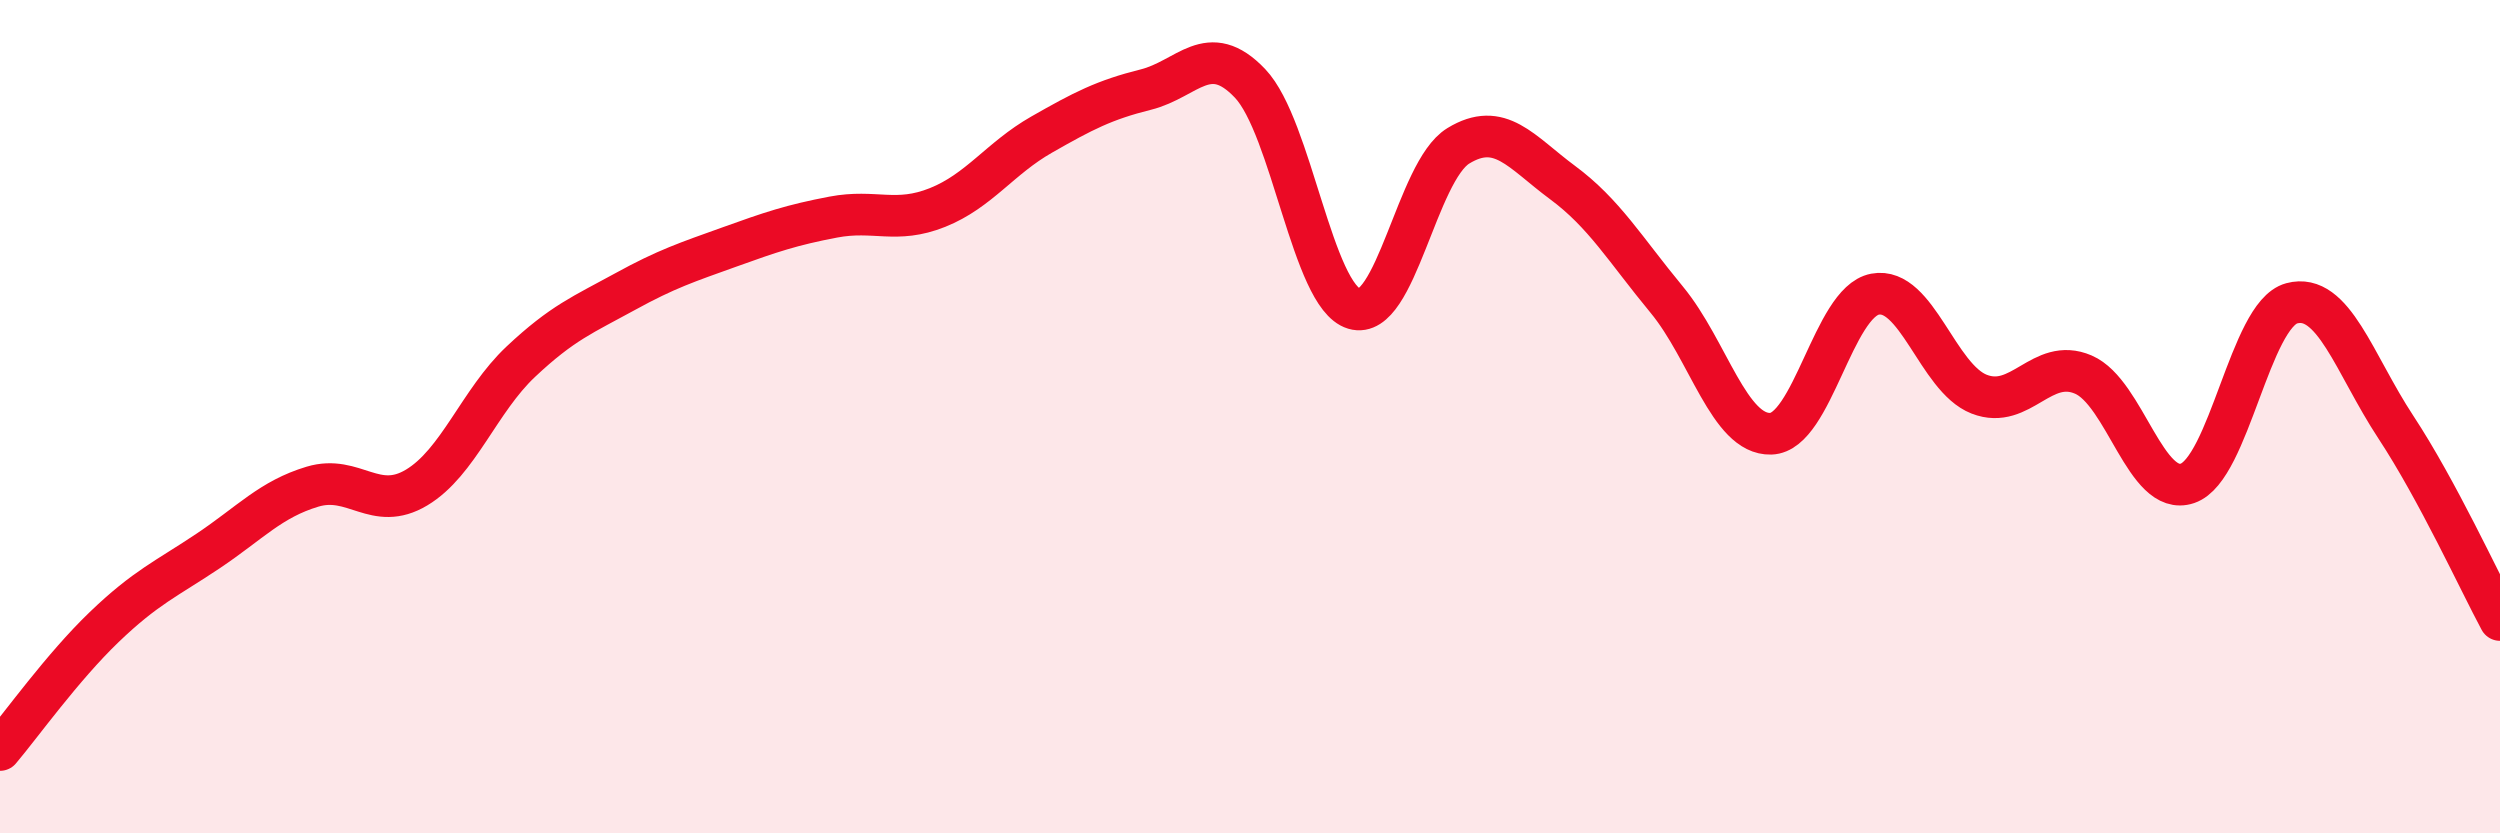 
    <svg width="60" height="20" viewBox="0 0 60 20" xmlns="http://www.w3.org/2000/svg">
      <path
        d="M 0,18 C 0.5,17.41 1.5,16.01 2.5,15.05 C 3.5,14.09 4,13.89 5,13.22 C 6,12.55 6.5,11.98 7.5,11.68 C 8.5,11.38 9,12.3 10,11.7 C 11,11.1 11.5,9.62 12.5,8.68 C 13.5,7.74 14,7.55 15,7 C 16,6.45 16.5,6.29 17.5,5.93 C 18.5,5.57 19,5.4 20,5.21 C 21,5.02 21.5,5.38 22.5,4.98 C 23.5,4.58 24,3.8 25,3.23 C 26,2.66 26.5,2.4 27.5,2.15 C 28.5,1.9 29,0.95 30,2 C 31,3.05 31.5,7.11 32.5,7.41 C 33.5,7.71 34,4.11 35,3.5 C 36,2.89 36.5,3.64 37.5,4.38 C 38.5,5.12 39,5.98 40,7.19 C 41,8.4 41.5,10.44 42.5,10.41 C 43.5,10.38 44,7.25 45,7.06 C 46,6.87 46.5,9.07 47.5,9.46 C 48.5,9.85 49,8.56 50,8.99 C 51,9.42 51.5,11.94 52.5,11.6 C 53.5,11.26 54,7.55 55,7.28 C 56,7.01 56.5,8.73 57.5,10.25 C 58.5,11.77 59.5,13.95 60,14.88L60 20L0 20Z"
        fill="#EB0A25"
        opacity="0.1"
        stroke-linecap="round"
        stroke-linejoin="round"
      />
      <path
        d="M 0,18 C 0.5,17.41 1.5,16.01 2.5,15.05 C 3.5,14.09 4,13.89 5,13.22 C 6,12.55 6.5,11.98 7.5,11.68 C 8.5,11.38 9,12.3 10,11.7 C 11,11.1 11.5,9.62 12.5,8.68 C 13.5,7.74 14,7.55 15,7 C 16,6.45 16.5,6.29 17.5,5.93 C 18.5,5.57 19,5.4 20,5.21 C 21,5.02 21.5,5.38 22.5,4.98 C 23.5,4.58 24,3.8 25,3.23 C 26,2.66 26.5,2.4 27.5,2.15 C 28.5,1.9 29,0.95 30,2 C 31,3.05 31.5,7.11 32.5,7.41 C 33.5,7.71 34,4.11 35,3.5 C 36,2.89 36.5,3.64 37.5,4.38 C 38.5,5.12 39,5.98 40,7.19 C 41,8.4 41.5,10.44 42.5,10.41 C 43.5,10.38 44,7.25 45,7.06 C 46,6.87 46.5,9.07 47.5,9.46 C 48.5,9.85 49,8.56 50,8.99 C 51,9.42 51.5,11.94 52.5,11.6 C 53.5,11.26 54,7.55 55,7.28 C 56,7.01 56.5,8.73 57.5,10.25 C 58.5,11.77 59.5,13.95 60,14.88"
        stroke="#EB0A25"
        stroke-width="1"
        fill="none"
        stroke-linecap="round"
        stroke-linejoin="round"
      />
    </svg>
  